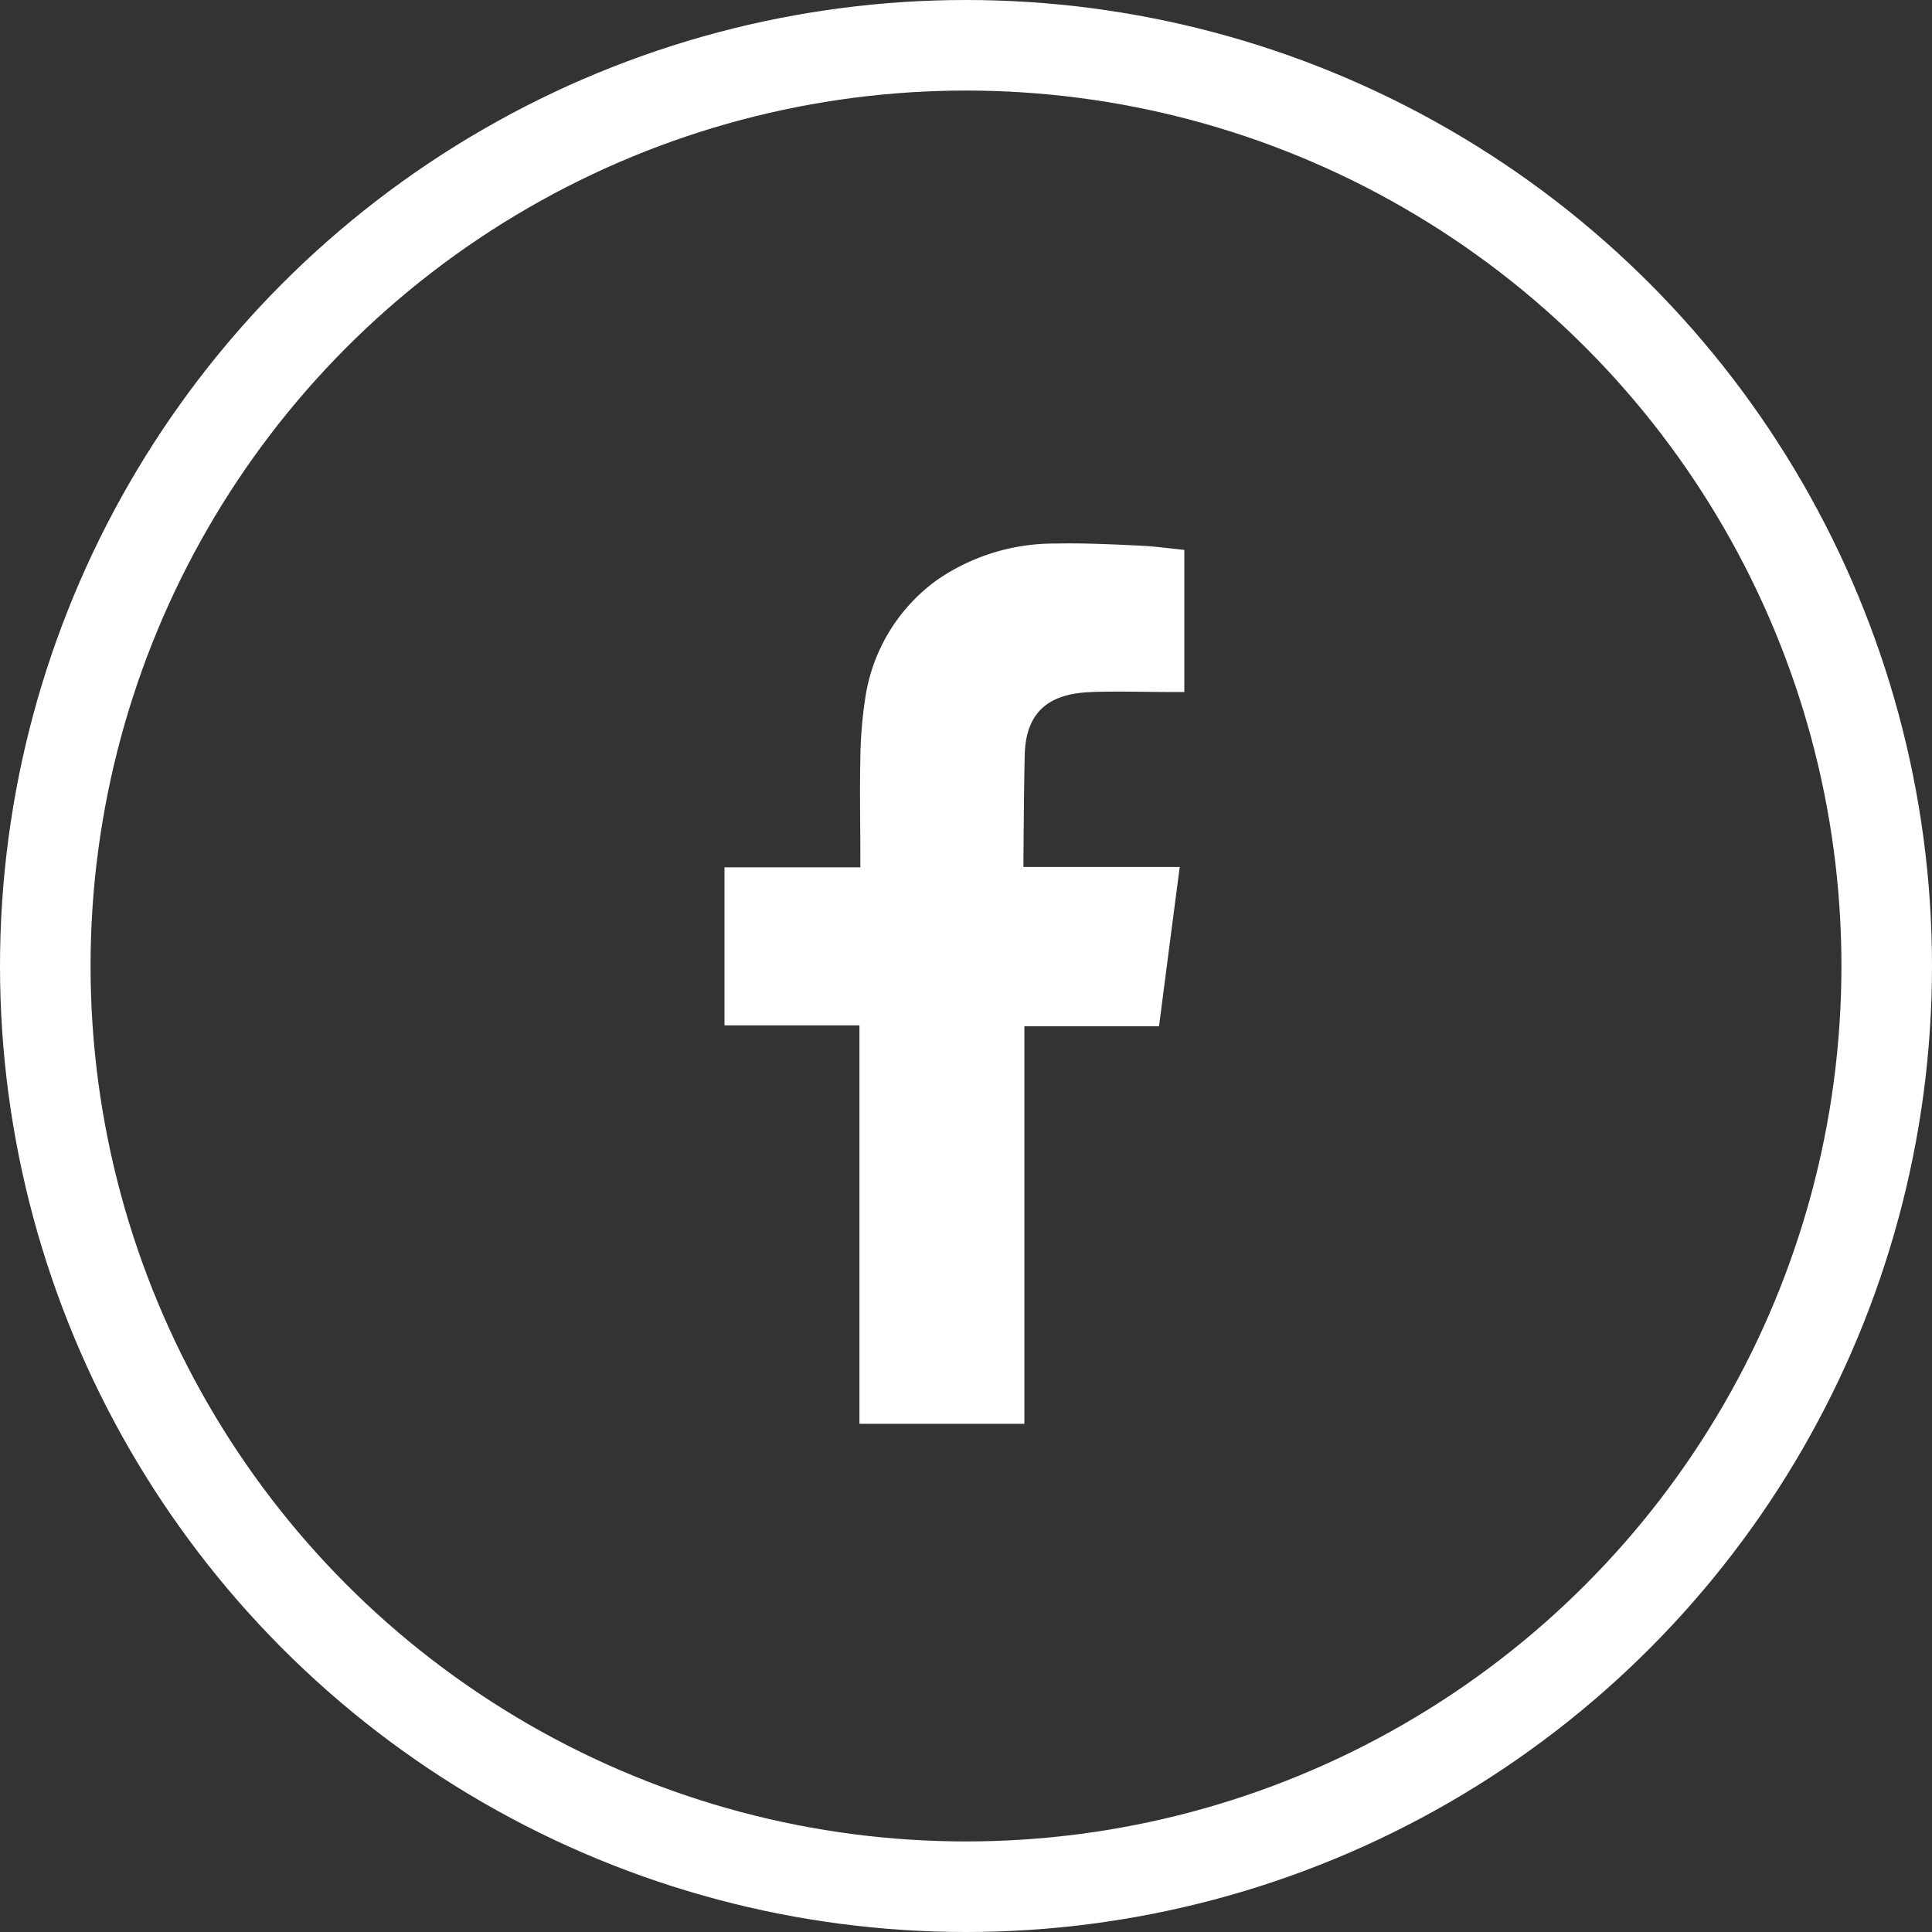 <svg xmlns="http://www.w3.org/2000/svg" width="32" height="32" viewBox="0 0 32 32">
  <rect x="0" y="0" width="32" height="32" fill="#333333" stroke="none"/>
  <g id="fb-icon" transform="translate(0 0.623)">
    <g id="Ellipse_1" data-name="Ellipse 1" transform="translate(0 -0.623)" fill="none" stroke="#fff" stroke-width="1.5">
      <circle cx="16" cy="16" r="16" stroke="none"/>
      <circle cx="16" cy="16" r="15.25" fill="none"/>
    </g>
    <path id="Pfad_75" data-name="Pfad 75" d="M14.743,8.579c.452-.015.9,0,1.356,0h.187V6.225c-.242-.025-.494-.06-.747-.071-.463-.022-.927-.044-1.391-.034a3.41,3.41,0,0,0-1.964.608A2.94,2.94,0,0,0,11,8.69,7.116,7.116,0,0,0,10.92,9.7c-.012.527,0,1.054,0,1.583v.2H8.67V14.1h2.235v6.6h2.732V14.115h2.23c.113-.873.225-1.737.343-2.638h-.5c-.634,0-2.089,0-2.089,0s.007-1.3.022-1.865c.022-.774.481-1.01,1.1-1.032" transform="translate(3.33 2.26)" fill="#fff" fill-rule="evenodd"/>
  </g>
</svg>
